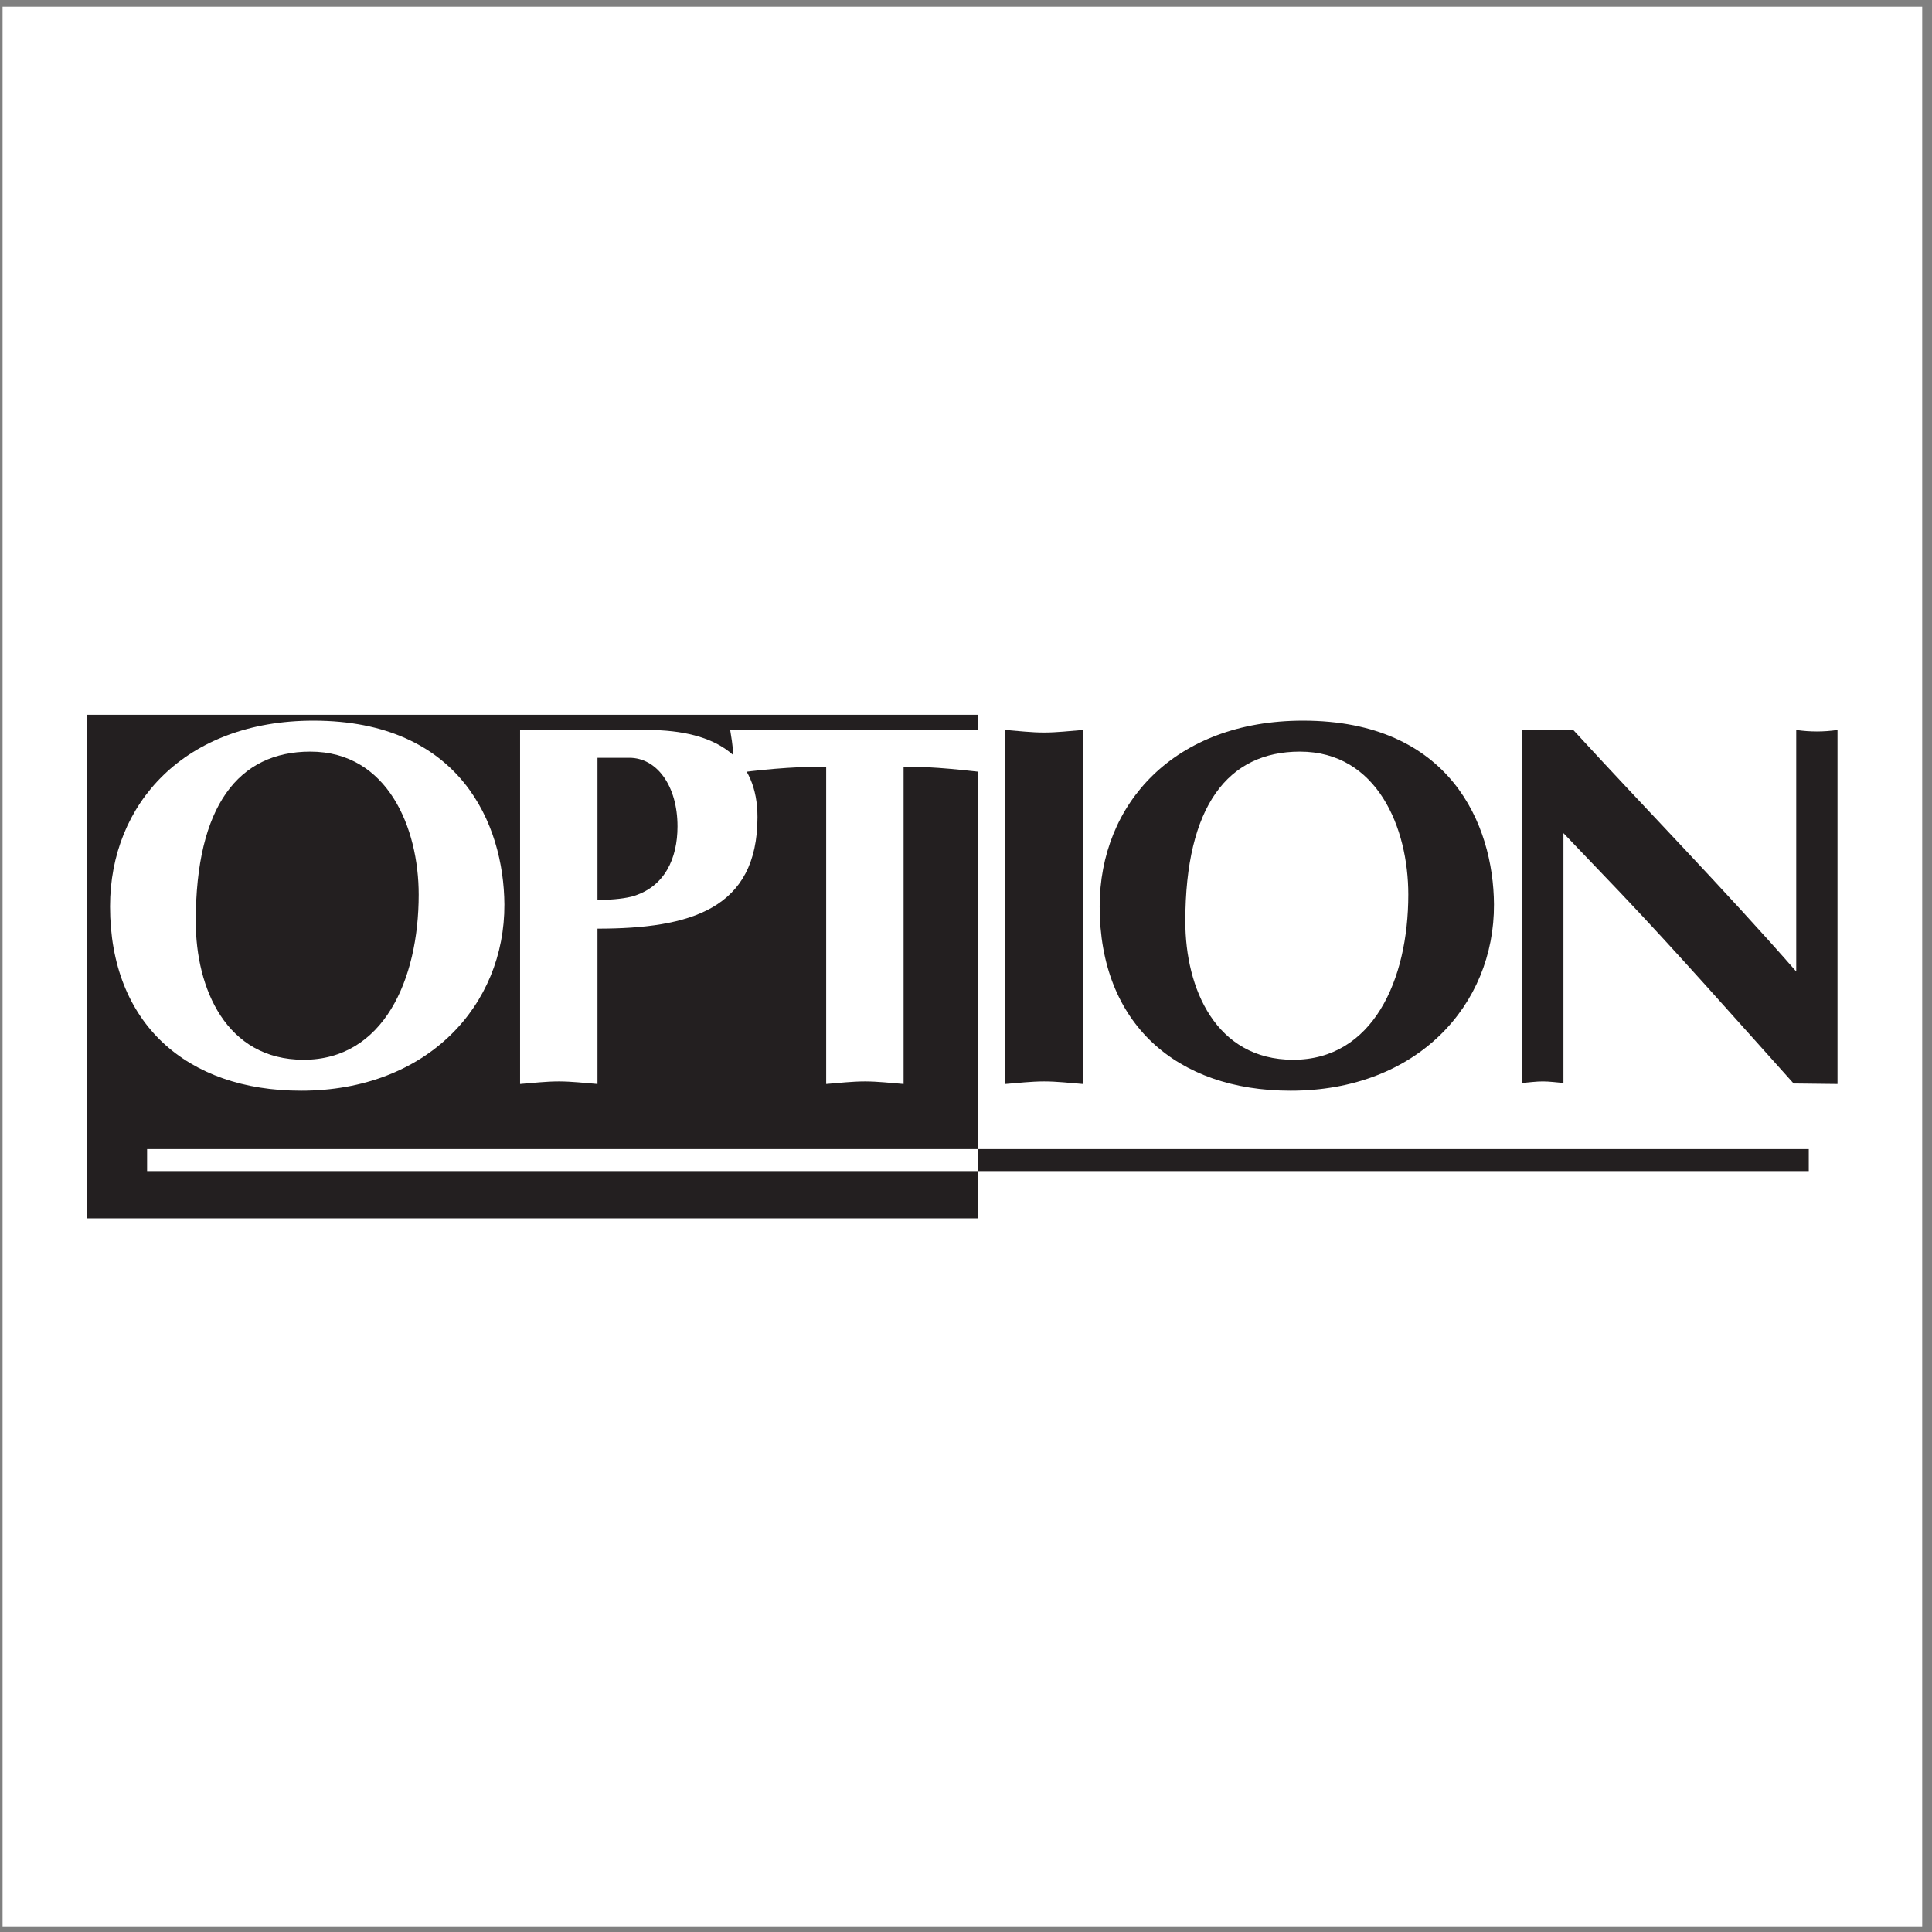 <?xml version="1.0" encoding="UTF-8"?>
<svg xmlns="http://www.w3.org/2000/svg" xmlns:xlink="http://www.w3.org/1999/xlink" width="194pt" height="194pt" viewBox="0 0 194 194" version="1.1">
<rect x="0" y="0" width="194" height="194" fill="#808080" stroke="none"/>
<g id="surface1">
<path style=" stroke:none;fill-rule:evenodd;fill:rgb(100%,100%,100%);fill-opacity:1;" d="M 0.258 0.676 L 193.016 0.676 L 193.016 193.434 L 0.258 193.434 L 0.258 0.676 "/>
<path style=" stroke:none;fill-rule:evenodd;fill:rgb(13.699%,12.199%,12.5%);fill-opacity:1;" d="M 98.195 122.336 L 98.195 71.773 L 8.762 71.773 L 8.762 122.336 L 98.195 122.336 "/>
<path style=" stroke:none;fill-rule:evenodd;fill:rgb(100%,100%,100%);fill-opacity:1;" d="M 14.77 117.594 L 14.77 115.383 L 98.195 115.383 L 98.195 117.594 L 14.77 117.594 "/>
<path style=" stroke:none;fill-rule:evenodd;fill:rgb(13.699%,12.199%,12.5%);fill-opacity:1;" d="M 98.195 117.594 L 98.195 115.383 L 181.625 115.383 L 181.625 117.594 L 98.195 117.594 "/>
<path style=" stroke:none;fill-rule:evenodd;fill:rgb(100%,100%,100%);fill-opacity:1;" d="M 30.227 109.523 C 18.773 109.523 11.051 102.785 11.051 91.02 C 11.051 80.707 18.566 72.363 31.473 72.363 C 46.242 72.363 50.594 82.781 50.648 90.812 C 50.699 100.918 42.926 109.523 30.227 109.523 "/>
<path style=" stroke:none;fill-rule:evenodd;fill:rgb(13.699%,12.199%,12.5%);fill-opacity:1;" d="M 19.656 92.523 C 19.656 99.262 22.715 106.414 30.488 106.414 C 38.469 106.414 42.043 98.43 42.043 89.828 C 42.043 83.145 38.934 75.473 31.16 75.473 C 23.957 75.473 19.656 80.914 19.656 92.523 "/>
<path style=" stroke:none;fill-rule:evenodd;fill:rgb(100%,100%,100%);fill-opacity:1;" d="M 59.996 108.848 C 58.703 108.746 57.406 108.59 56.109 108.59 C 54.816 108.59 53.52 108.746 52.223 108.848 L 52.223 73.297 L 64.973 73.297 C 72.176 73.297 76.062 76.199 76.062 82.055 C 76.062 91.281 69.328 93.25 59.996 93.25 L 59.996 108.848 "/>
<path style=" stroke:none;fill-rule:evenodd;fill:rgb(13.699%,12.199%,12.5%);fill-opacity:1;" d="M 59.996 90.398 C 61.137 90.348 62.328 90.297 63.418 90.035 C 66.785 89.102 68.031 86.148 68.031 82.988 C 68.031 78.84 65.906 76.094 63.211 76.094 L 59.996 76.094 L 59.996 90.398 "/>
<path style=" stroke:none;fill-rule:evenodd;fill:rgb(100%,100%,100%);fill-opacity:1;" d="M 90.734 108.848 C 89.441 108.746 88.145 108.59 86.848 108.59 C 85.555 108.59 84.258 108.746 82.961 108.848 L 82.961 76.977 C 79.281 76.977 76.016 77.34 73.32 77.699 C 73.426 76.977 73.582 76.25 73.582 75.473 C 73.582 74.746 73.426 74.02 73.32 73.297 L 100.012 73.297 C 99.91 74.02 99.754 74.746 99.754 75.473 C 99.754 76.25 99.91 76.977 100.012 77.699 C 96.953 77.34 93.898 76.977 90.734 76.977 L 90.734 108.848 "/>
<path style=" stroke:none;fill-rule:evenodd;fill:rgb(13.699%,12.199%,12.5%);fill-opacity:1;" d="M 100.957 73.297 C 102.254 73.398 103.547 73.555 104.844 73.555 C 106.137 73.555 107.434 73.398 108.73 73.297 L 108.73 108.848 C 107.434 108.746 106.137 108.59 104.844 108.59 C 103.547 108.59 102.254 108.746 100.957 108.848 L 100.957 73.297 "/>
<path style=" stroke:none;fill-rule:evenodd;fill:rgb(13.699%,12.199%,12.5%);fill-opacity:1;" d="M 130.84 72.363 C 117.934 72.363 110.422 80.707 110.422 91.02 C 110.422 102.785 118.141 109.523 129.598 109.523 C 142.293 109.523 150.066 100.918 150.016 90.812 C 149.965 82.781 145.609 72.363 130.84 72.363 Z M 130.527 75.473 C 138.305 75.473 141.414 83.145 141.414 89.828 C 141.414 98.43 137.836 106.414 129.855 106.414 C 122.082 106.414 119.023 99.262 119.023 92.523 C 119.023 80.914 123.324 75.473 130.527 75.473 "/>
<path style=" stroke:none;fill-rule:evenodd;fill:rgb(13.699%,12.199%,12.5%);fill-opacity:1;" d="M 152.844 73.297 L 157.977 73.297 C 165.336 81.328 173.059 89.207 180.367 97.551 L 180.367 73.297 C 181.039 73.398 181.766 73.449 182.438 73.449 C 183.113 73.449 183.84 73.398 184.512 73.297 L 184.512 108.848 L 180.105 108.797 C 174.094 102.109 168.496 95.734 162.641 89.57 L 156.992 83.66 L 156.992 108.746 C 156.316 108.691 155.594 108.59 154.918 108.59 C 154.246 108.59 153.52 108.691 152.844 108.746 L 152.844 73.297 "/>
</g>
</svg>

